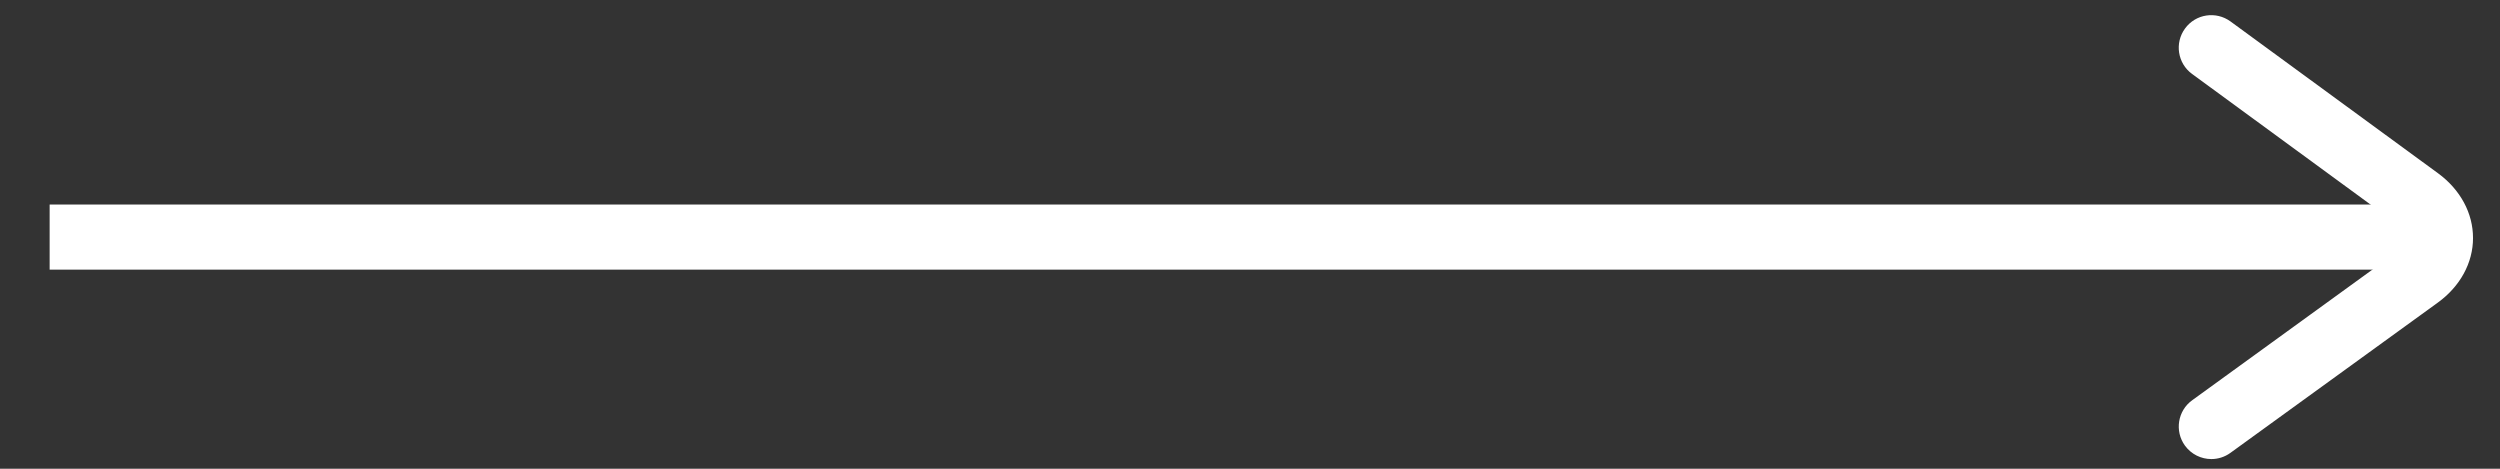 <?xml version="1.0" encoding="UTF-8"?> <svg xmlns="http://www.w3.org/2000/svg" width="48" height="9" viewBox="0 0 48 9" fill="none"><rect x="0" y="0" width="48" height="9" fill="#333333" stroke="none"/><path d="M46.434 3.927H0.953V5.177H46.434V3.927Z" fill="white"></path><path d="M42.458 8.814C42.264 8.814 42.074 8.724 41.951 8.556C41.749 8.277 41.811 7.885 42.091 7.684L46.073 4.798C46.175 4.724 46.233 4.641 46.233 4.568C46.234 4.496 46.175 4.411 46.074 4.337L42.088 1.42C41.809 1.217 41.749 0.825 41.953 0.547C42.156 0.268 42.546 0.208 42.826 0.412L46.812 3.328C47.239 3.641 47.483 4.094 47.482 4.571C47.482 5.047 47.235 5.499 46.806 5.81L42.824 8.695C42.714 8.775 42.586 8.814 42.458 8.814Z" fill="white"></path></svg> 